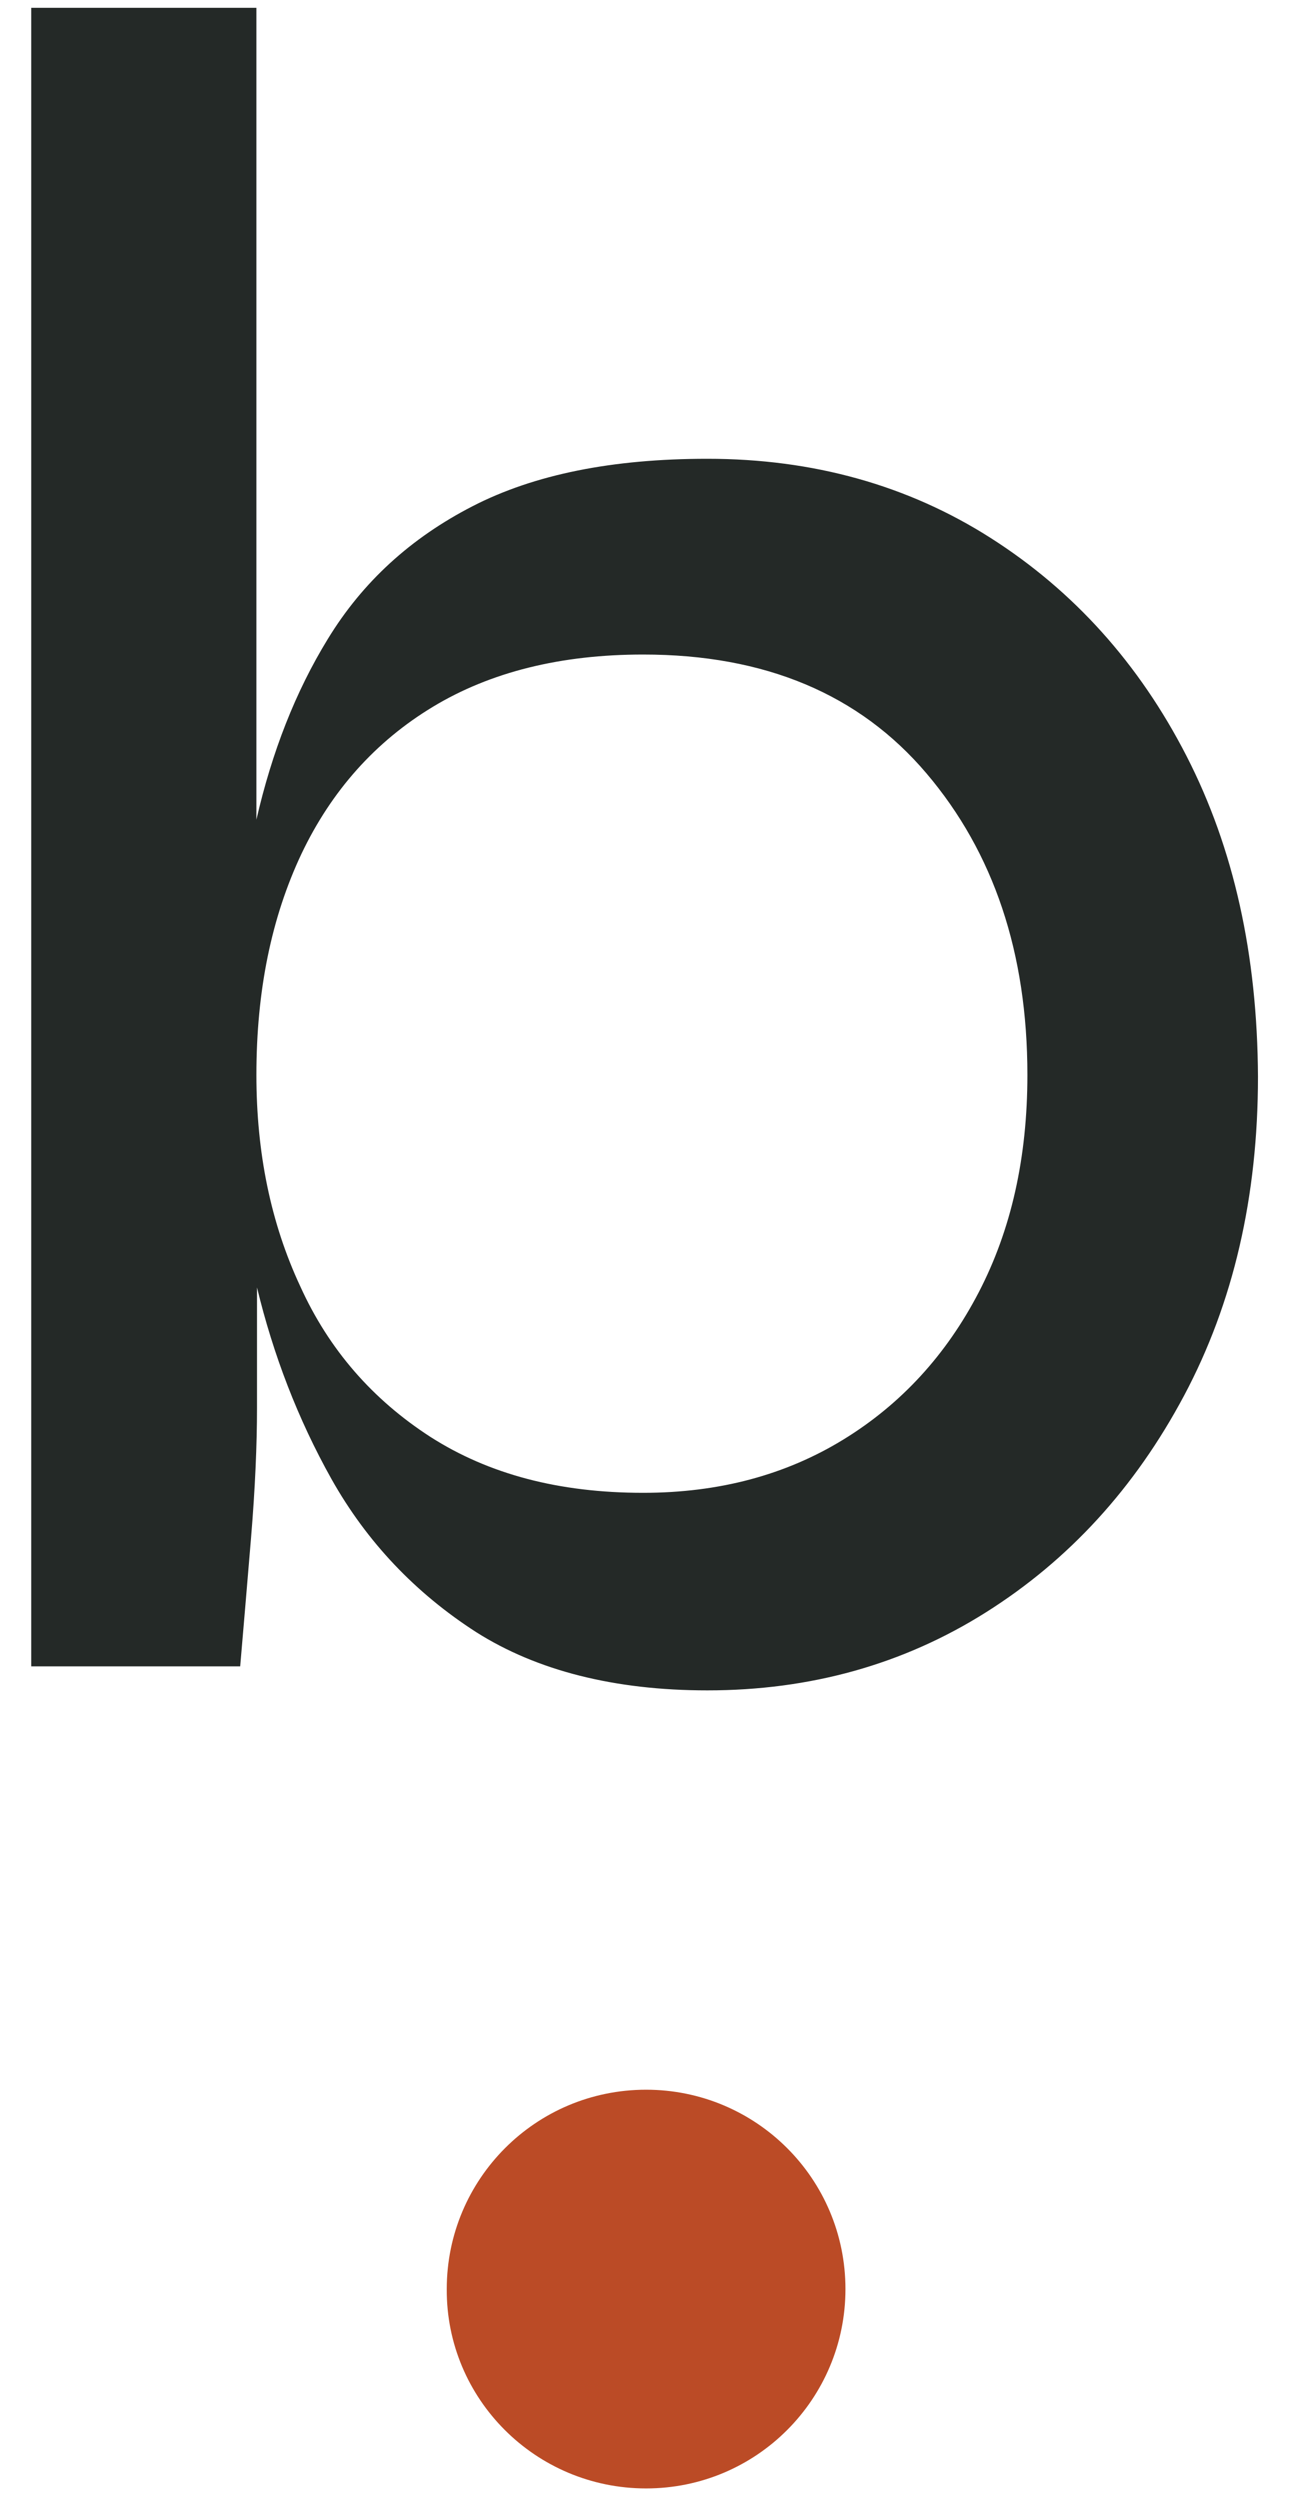 <?xml version="1.0" encoding="utf-8"?>
<!-- Generator: Adobe Illustrator 22.0.0, SVG Export Plug-In . SVG Version: 6.00 Build 0)  -->
<svg version="1.1" id="Layer_1" xmlns="http://www.w3.org/2000/svg" xmlns:xlink="http://www.w3.org/1999/xlink" x="0px" y="0px"
	 width="215px" viewBox="0 0 209 416.3" style="enable-background:new 0 0 209 416.3;" xml:space="preserve">
<style type="text/css">
	.st0{fill:#242927;}
	.st1{fill:#BB4B26;}
</style>
<path class="st0" d="M194.6,125.9c-7.9-15.4-18.8-27.5-32.6-36.3s-29.6-13.2-47.2-13.2C99,76.4,86,79,75.7,84.3
	s-18.3,12.6-24.1,22.1c-5.4,8.8-9.3,18.8-11.9,30.1V1.3H2.2v276.2H37c0.5-5.8,1.1-12.9,1.8-21.3s1-15.7,1-21.7v-20.1
	c2.7,11.2,6.8,21.9,12.4,31.9c5.9,10.5,14,19,24.1,25.5c10.1,6.4,23,9.7,38.5,9.7c17.1,0,32.6-4.3,46.4-13s24.8-20.7,33-36.1
	s12.3-33.1,12.3-53.1C206.4,159,202.5,141.3,194.6,125.9 M160,215.2c-5.4,10.4-12.9,18.6-22.5,24.5s-20.7,8.9-33.4,8.9
	c-14,0-25.7-3.1-35.4-9.3c-9.6-6.2-16.9-14.5-21.7-25.1c-4.9-10.5-7.3-22.2-7.3-35.2c0-14,2.5-26.2,7.5-36.8
	c5-10.5,12.3-18.7,21.9-24.5s21.3-8.7,35-8.7c20.3,0,36,6.6,47.2,19.8s16.8,29.9,16.8,50.2C168.1,192.8,165.4,204.8,160,215.2"/>
<path class="st1" d="M104.6,414.4c18.4,0,33.2-14.9,33.2-33.2c0-18.4-14.9-33.2-33.2-33.2c-18.4,0-33.2,14.9-33.2,33.2
	C71.3,399.5,86.2,414.4,104.6,414.4"/>
</svg>
